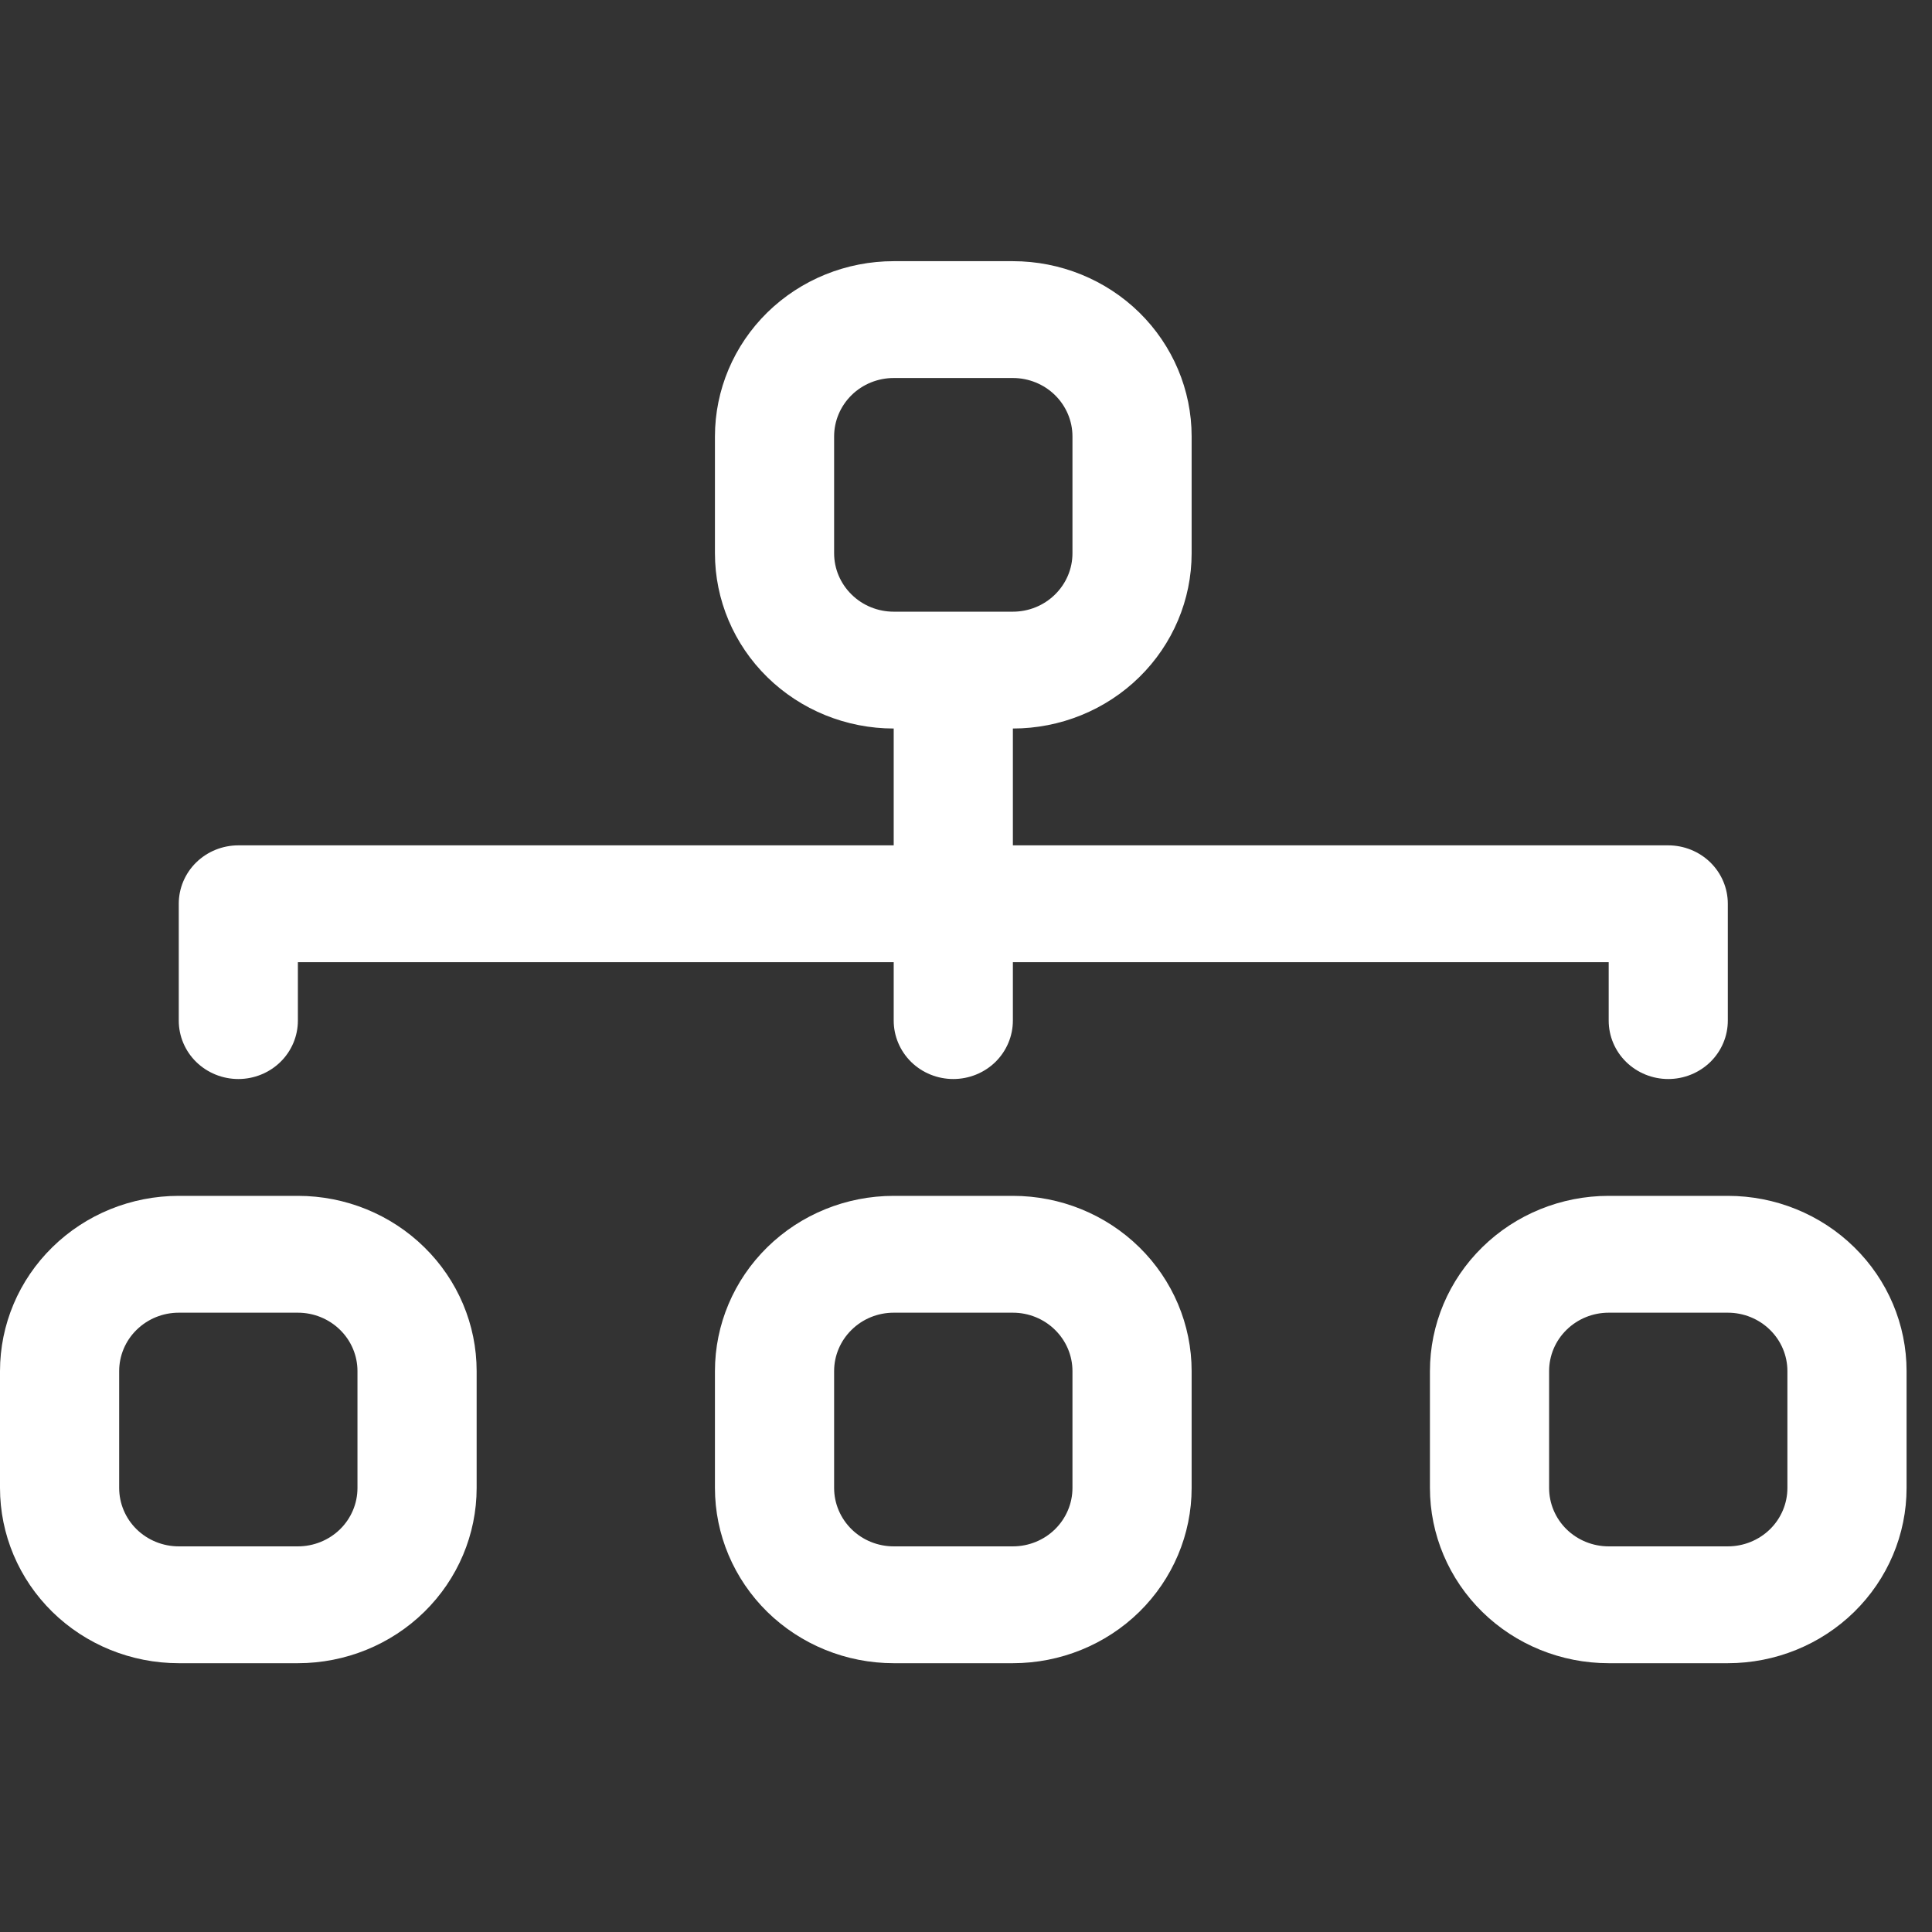 <svg width="38" height="38" viewBox="0 0 38 38" fill="none" xmlns="http://www.w3.org/2000/svg">
<rect x="0" y="0" width="38" height="38" fill="#333333" stroke="none"/>
<g clip-path="url(#clip0_303_8429)">
<path fill-rule="evenodd" clip-rule="evenodd" d="M14.062 8.584C14.062 7.67 14.433 6.793 15.092 6.146C15.752 5.5 16.646 5.137 17.578 5.137H19.922C20.854 5.137 21.748 5.5 22.408 6.146C23.067 6.793 23.438 7.67 23.438 8.584V10.882C23.438 11.796 23.067 12.673 22.408 13.319C21.748 13.966 20.854 14.329 19.922 14.329V16.627H32.812C33.123 16.627 33.421 16.748 33.641 16.963C33.861 17.179 33.984 17.471 33.984 17.776V20.074C33.984 20.379 33.861 20.671 33.641 20.887C33.421 21.102 33.123 21.223 32.812 21.223C32.502 21.223 32.204 21.102 31.984 20.887C31.764 20.671 31.641 20.379 31.641 20.074V18.925H19.922V20.074C19.922 20.379 19.798 20.671 19.579 20.887C19.359 21.102 19.061 21.223 18.75 21.223C18.439 21.223 18.141 21.102 17.921 20.887C17.702 20.671 17.578 20.379 17.578 20.074V18.925H5.859V20.074C5.859 20.379 5.736 20.671 5.516 20.887C5.296 21.102 4.998 21.223 4.688 21.223C4.377 21.223 4.079 21.102 3.859 20.887C3.639 20.671 3.516 20.379 3.516 20.074V17.776C3.516 17.471 3.639 17.179 3.859 16.963C4.079 16.748 4.377 16.627 4.688 16.627H17.578V14.329C16.646 14.329 15.752 13.966 15.092 13.319C14.433 12.673 14.062 11.796 14.062 10.882V8.584ZM19.922 12.031C20.233 12.031 20.531 11.91 20.75 11.694C20.97 11.479 21.094 11.187 21.094 10.882V8.584C21.094 8.279 20.97 7.987 20.75 7.771C20.531 7.556 20.233 7.435 19.922 7.435H17.578C17.267 7.435 16.969 7.556 16.75 7.771C16.53 7.987 16.406 8.279 16.406 8.584V10.882C16.406 11.187 16.53 11.479 16.75 11.694C16.969 11.91 17.267 12.031 17.578 12.031H19.922ZM0 26.968C0 26.054 0.37 25.177 1.03 24.531C1.689 23.884 2.583 23.521 3.516 23.521H5.859C6.792 23.521 7.686 23.884 8.345 24.531C9.005 25.177 9.375 26.054 9.375 26.968V29.266C9.375 30.18 9.005 31.057 8.345 31.704C7.686 32.35 6.792 32.713 5.859 32.713H3.516C2.583 32.713 1.689 32.35 1.03 31.704C0.37 31.057 0 30.18 0 29.266L0 26.968ZM3.516 25.819C3.205 25.819 2.907 25.94 2.687 26.156C2.467 26.371 2.344 26.663 2.344 26.968V29.266C2.344 29.571 2.467 29.863 2.687 30.079C2.907 30.294 3.205 30.415 3.516 30.415H5.859C6.17 30.415 6.468 30.294 6.688 30.079C6.908 29.863 7.031 29.571 7.031 29.266V26.968C7.031 26.663 6.908 26.371 6.688 26.156C6.468 25.94 6.17 25.819 5.859 25.819H3.516ZM14.062 26.968C14.062 26.054 14.433 25.177 15.092 24.531C15.752 23.884 16.646 23.521 17.578 23.521H19.922C20.854 23.521 21.748 23.884 22.408 24.531C23.067 25.177 23.438 26.054 23.438 26.968V29.266C23.438 30.18 23.067 31.057 22.408 31.704C21.748 32.35 20.854 32.713 19.922 32.713H17.578C16.646 32.713 15.752 32.35 15.092 31.704C14.433 31.057 14.062 30.18 14.062 29.266V26.968ZM17.578 25.819C17.267 25.819 16.969 25.94 16.75 26.156C16.53 26.371 16.406 26.663 16.406 26.968V29.266C16.406 29.571 16.53 29.863 16.75 30.079C16.969 30.294 17.267 30.415 17.578 30.415H19.922C20.233 30.415 20.531 30.294 20.75 30.079C20.97 29.863 21.094 29.571 21.094 29.266V26.968C21.094 26.663 20.97 26.371 20.75 26.156C20.531 25.94 20.233 25.819 19.922 25.819H17.578ZM28.125 26.968C28.125 26.054 28.495 25.177 29.155 24.531C29.814 23.884 30.708 23.521 31.641 23.521H33.984C34.917 23.521 35.811 23.884 36.47 24.531C37.13 25.177 37.5 26.054 37.5 26.968V29.266C37.5 30.18 37.13 31.057 36.47 31.704C35.811 32.35 34.917 32.713 33.984 32.713H31.641C30.708 32.713 29.814 32.35 29.155 31.704C28.495 31.057 28.125 30.18 28.125 29.266V26.968ZM31.641 25.819C31.33 25.819 31.032 25.94 30.812 26.156C30.592 26.371 30.469 26.663 30.469 26.968V29.266C30.469 29.571 30.592 29.863 30.812 30.079C31.032 30.294 31.33 30.415 31.641 30.415H33.984C34.295 30.415 34.593 30.294 34.813 30.079C35.033 29.863 35.156 29.571 35.156 29.266V26.968C35.156 26.663 35.033 26.371 34.813 26.156C34.593 25.94 34.295 25.819 33.984 25.819H31.641Z" fill="white"/>
</g>
<defs>
<clipPath id="clip0_303_8429">
<rect width="37.5" height="36.769" fill="white" transform="translate(0 0.539)"/>
</clipPath>
</defs>
</svg>
